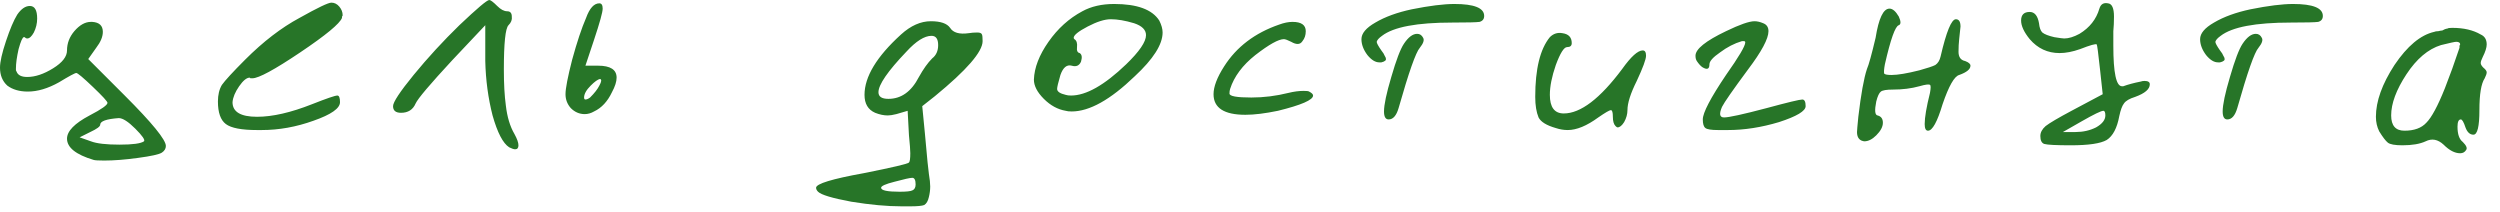 <?xml version="1.0" encoding="UTF-8"?> <svg xmlns="http://www.w3.org/2000/svg" width="118" height="10" viewBox="0 0 118 10" fill="none"><path d="M6.796 6.67C6.858 6.608 6.722 6.409 6.388 6.075C6.054 5.741 5.793 5.574 5.606 5.574C5.021 5.616 4.729 5.72 4.729 5.887C4.729 5.971 4.572 6.086 4.259 6.232L3.758 6.482L4.29 6.67C4.562 6.775 5.011 6.827 5.637 6.827C6.263 6.827 6.649 6.775 6.796 6.67ZM0.814 0.689C1.002 0.417 1.2 0.282 1.409 0.282C1.639 0.282 1.754 0.48 1.754 0.877C1.754 1.106 1.701 1.326 1.597 1.534C1.493 1.722 1.388 1.816 1.284 1.816C1.242 1.816 1.2 1.795 1.159 1.754H1.127C1.065 1.754 0.981 1.942 0.877 2.317C0.793 2.693 0.752 2.996 0.752 3.225C0.752 3.246 0.752 3.278 0.752 3.319L0.783 3.382C0.846 3.549 1.013 3.633 1.284 3.633C1.66 3.633 2.067 3.497 2.505 3.225C2.944 2.954 3.163 2.672 3.163 2.38C3.163 2.046 3.278 1.743 3.507 1.472C3.758 1.18 4.019 1.033 4.29 1.033H4.353C4.687 1.054 4.854 1.211 4.854 1.503C4.854 1.733 4.75 1.983 4.541 2.255L4.165 2.787L5.887 4.509C7.182 5.804 7.829 6.597 7.829 6.889C7.829 7.015 7.766 7.119 7.641 7.203C7.516 7.286 7.14 7.37 6.514 7.453C5.908 7.537 5.376 7.578 4.917 7.578C4.645 7.578 4.478 7.568 4.416 7.547C3.58 7.297 3.163 6.962 3.163 6.545C3.163 6.19 3.518 5.825 4.228 5.449C4.791 5.157 5.073 4.958 5.073 4.854C5.073 4.791 4.844 4.541 4.384 4.102C3.925 3.664 3.664 3.445 3.601 3.445C3.539 3.445 3.267 3.591 2.787 3.883C2.265 4.175 1.775 4.322 1.315 4.322C0.919 4.322 0.595 4.228 0.344 4.04C0.115 3.831 3.05484e-06 3.549 3.05484e-06 3.194C3.05484e-06 2.923 0.094 2.505 0.282 1.942C0.47 1.378 0.647 0.96 0.814 0.689ZM14.137 0.845C14.993 0.365 15.494 0.125 15.64 0.125C15.787 0.125 15.912 0.188 16.016 0.313C16.121 0.438 16.173 0.574 16.173 0.72C16.173 0.741 16.163 0.762 16.142 0.783C16.142 0.804 16.142 0.825 16.142 0.845C16.037 1.117 15.38 1.66 14.169 2.474C12.958 3.288 12.206 3.695 11.914 3.695H11.851H11.82L11.789 3.664C11.643 3.664 11.476 3.8 11.288 4.071C11.1 4.342 10.995 4.593 10.975 4.823C10.975 5.282 11.361 5.512 12.133 5.512C12.864 5.512 13.73 5.313 14.732 4.917C15.421 4.645 15.818 4.509 15.922 4.509C16.006 4.509 16.048 4.614 16.048 4.823C16.048 5.115 15.63 5.407 14.795 5.699C13.981 5.992 13.167 6.138 12.352 6.138H12.133C11.402 6.138 10.912 6.044 10.661 5.856C10.411 5.668 10.286 5.313 10.286 4.791C10.286 4.478 10.348 4.217 10.473 4.008C10.62 3.8 10.985 3.403 11.569 2.818C12.425 1.962 13.281 1.305 14.137 0.845ZM21.683 1.19C22.519 0.397 22.988 -5.20441e-05 23.093 -5.20441e-05C23.155 -5.20441e-05 23.281 0.094 23.468 0.282C23.636 0.449 23.792 0.532 23.938 0.532C24.084 0.532 24.157 0.616 24.157 0.783C24.178 0.929 24.126 1.065 24.001 1.19C23.855 1.336 23.782 2.035 23.782 3.288C23.782 3.956 23.813 4.52 23.876 4.979C23.938 5.522 24.074 5.971 24.283 6.326C24.408 6.555 24.471 6.733 24.471 6.858C24.471 6.983 24.418 7.046 24.314 7.046C24.251 7.046 24.157 7.015 24.032 6.952C23.74 6.764 23.479 6.263 23.249 5.449C23.041 4.635 22.926 3.779 22.905 2.881V1.19L21.339 2.85C20.295 3.977 19.721 4.656 19.617 4.885C19.491 5.177 19.262 5.324 18.928 5.324C18.677 5.324 18.552 5.219 18.552 5.01C18.552 4.823 18.875 4.332 19.523 3.539C20.191 2.724 20.911 1.942 21.683 1.19ZM28.289 4.04C28.394 3.852 28.404 3.747 28.321 3.727C28.216 3.747 28.07 3.852 27.882 4.04C27.674 4.248 27.569 4.436 27.569 4.603C27.569 4.666 27.59 4.697 27.632 4.697C27.694 4.697 27.767 4.666 27.851 4.603C28.06 4.395 28.206 4.207 28.289 4.04ZM27.663 0.845C27.83 0.386 28.039 0.157 28.289 0.157C28.394 0.157 28.446 0.24 28.446 0.407C28.446 0.574 28.31 1.065 28.039 1.879L27.632 3.1H28.227C28.811 3.1 29.104 3.288 29.104 3.664C29.104 3.852 29.031 4.081 28.884 4.353C28.676 4.791 28.394 5.094 28.039 5.261C27.893 5.345 27.747 5.386 27.601 5.386C27.35 5.386 27.131 5.292 26.943 5.104C26.776 4.917 26.692 4.697 26.692 4.447C26.692 4.175 26.797 3.633 27.006 2.818C27.235 1.983 27.454 1.326 27.663 0.845ZM43.217 8.706C43.217 8.497 43.164 8.393 43.06 8.393C42.956 8.393 42.674 8.455 42.214 8.58C41.797 8.685 41.588 8.779 41.588 8.862C41.588 8.988 41.88 9.05 42.465 9.05C42.778 9.05 42.976 9.029 43.06 8.988C43.164 8.946 43.217 8.852 43.217 8.706ZM44.281 2.129C44.281 1.837 44.177 1.691 43.968 1.691C43.634 1.691 43.237 1.942 42.778 2.443C41.901 3.361 41.463 3.998 41.463 4.353C41.463 4.562 41.619 4.666 41.933 4.666C42.538 4.666 43.018 4.322 43.373 3.633C43.582 3.257 43.791 2.965 43.999 2.756C44.187 2.61 44.281 2.401 44.281 2.129ZM42.528 1.628C42.987 1.211 43.457 1.002 43.937 1.002C44.396 1.002 44.699 1.106 44.845 1.315C44.991 1.545 45.283 1.628 45.722 1.566C45.847 1.545 45.983 1.534 46.129 1.534C46.254 1.534 46.327 1.566 46.348 1.628C46.369 1.67 46.379 1.775 46.379 1.942C46.379 2.443 45.628 3.309 44.125 4.541L43.53 5.01L43.655 6.294C43.759 7.464 43.822 8.1 43.843 8.205C43.885 8.455 43.906 8.654 43.906 8.8C43.906 8.967 43.885 9.134 43.843 9.301C43.801 9.489 43.728 9.614 43.624 9.677C43.519 9.718 43.3 9.739 42.966 9.739H42.559C41.87 9.739 41.077 9.666 40.179 9.52C39.281 9.353 38.759 9.196 38.613 9.05C38.55 8.988 38.519 8.925 38.519 8.862C38.519 8.674 39.271 8.445 40.774 8.173C42.131 7.902 42.841 7.735 42.903 7.672C42.945 7.631 42.966 7.484 42.966 7.234C42.966 7.088 42.945 6.806 42.903 6.388L42.841 5.23L42.308 5.386C42.141 5.428 42.006 5.449 41.901 5.449C41.713 5.449 41.515 5.407 41.306 5.324C40.972 5.177 40.805 4.896 40.805 4.478C40.805 3.622 41.379 2.672 42.528 1.628ZM53.528 1.096C53.111 0.971 52.745 0.908 52.432 0.908C52.14 0.908 51.775 1.023 51.336 1.253C50.898 1.482 50.678 1.66 50.678 1.785C50.678 1.806 50.689 1.827 50.71 1.848C50.814 1.91 50.856 2.035 50.835 2.223C50.814 2.39 50.856 2.484 50.96 2.505C51.065 2.568 51.086 2.704 51.023 2.912C50.94 3.1 50.793 3.163 50.584 3.1C50.355 3.038 50.177 3.184 50.052 3.539C49.948 3.894 49.896 4.113 49.896 4.196C49.896 4.322 50.031 4.415 50.303 4.478C50.365 4.499 50.449 4.509 50.553 4.509C51.263 4.509 52.13 4.019 53.152 3.038C53.779 2.432 54.092 1.973 54.092 1.66C54.092 1.409 53.904 1.221 53.528 1.096ZM51.086 0.532C51.503 0.303 52.004 0.188 52.589 0.188C53.674 0.188 54.384 0.449 54.718 0.971C54.823 1.18 54.875 1.367 54.875 1.534C54.875 2.098 54.436 2.787 53.559 3.601C52.411 4.708 51.42 5.261 50.584 5.261C50.459 5.261 50.365 5.251 50.303 5.23C49.927 5.167 49.582 4.979 49.269 4.666C48.956 4.353 48.8 4.05 48.8 3.758C48.82 3.194 49.05 2.599 49.489 1.973C49.927 1.347 50.459 0.866 51.086 0.532ZM60.38 1.159C60.609 1.075 60.818 1.033 61.006 1.033C61.423 1.033 61.632 1.18 61.632 1.472C61.632 1.66 61.58 1.816 61.476 1.942C61.371 2.109 61.194 2.119 60.943 1.973C60.776 1.889 60.661 1.848 60.599 1.848C60.348 1.848 59.899 2.098 59.252 2.599C58.647 3.079 58.25 3.612 58.062 4.196C58.041 4.259 58.031 4.332 58.031 4.415C58.031 4.541 58.375 4.603 59.064 4.603C59.649 4.603 60.233 4.53 60.818 4.384C61.069 4.322 61.309 4.29 61.538 4.29C61.684 4.29 61.768 4.301 61.789 4.322C61.914 4.384 61.977 4.447 61.977 4.509C61.977 4.718 61.423 4.958 60.317 5.23C59.712 5.355 59.2 5.418 58.782 5.418C57.78 5.418 57.279 5.094 57.279 4.447C57.279 4.092 57.446 3.653 57.78 3.132C58.365 2.213 59.231 1.555 60.38 1.159ZM66.64 0.438C67.475 0.271 68.143 0.188 68.644 0.188C69.583 0.188 70.053 0.376 70.053 0.752C70.053 0.898 69.98 0.992 69.834 1.033C69.688 1.054 69.26 1.065 68.55 1.065C66.88 1.065 65.773 1.273 65.231 1.691C65.084 1.795 65.001 1.889 64.98 1.973C64.98 2.035 65.053 2.171 65.199 2.38C65.283 2.484 65.335 2.568 65.356 2.63C65.398 2.693 65.418 2.745 65.418 2.787C65.418 2.829 65.398 2.86 65.356 2.881C65.335 2.902 65.283 2.923 65.199 2.944H65.105C64.917 2.944 64.73 2.829 64.542 2.599C64.354 2.349 64.26 2.098 64.26 1.848C64.26 1.576 64.479 1.315 64.917 1.065C65.377 0.793 65.951 0.585 66.64 0.438ZM66.264 2.067C66.473 1.754 66.681 1.597 66.89 1.597C67.016 1.597 67.109 1.66 67.172 1.785C67.235 1.889 67.183 2.046 67.016 2.255C66.828 2.463 66.494 3.413 66.013 5.104C65.909 5.459 65.752 5.637 65.544 5.637C65.398 5.637 65.325 5.512 65.325 5.261C65.325 4.948 65.439 4.405 65.669 3.633C65.899 2.839 66.097 2.317 66.264 2.067ZM73.153 1.754C73.32 1.587 73.518 1.524 73.748 1.566C74.04 1.607 74.186 1.764 74.186 2.035C74.186 2.161 74.113 2.223 73.967 2.223C73.82 2.223 73.643 2.505 73.434 3.069C73.246 3.612 73.153 4.081 73.153 4.478C73.153 5.063 73.372 5.355 73.81 5.355C74.603 5.355 75.522 4.656 76.566 3.257C76.983 2.672 77.307 2.38 77.537 2.38C77.641 2.38 77.693 2.463 77.693 2.63C77.693 2.797 77.547 3.194 77.255 3.82C76.963 4.405 76.816 4.864 76.816 5.198C76.816 5.386 76.764 5.574 76.66 5.762C76.555 5.929 76.451 6.013 76.347 6.013C76.326 6.013 76.294 5.992 76.253 5.95C76.169 5.866 76.127 5.72 76.127 5.512C76.127 5.303 76.096 5.198 76.034 5.198C75.971 5.198 75.772 5.313 75.439 5.543C74.896 5.94 74.415 6.138 73.998 6.138C73.81 6.138 73.622 6.107 73.434 6.044C72.996 5.919 72.725 5.752 72.62 5.543C72.516 5.292 72.463 4.969 72.463 4.572C72.463 3.257 72.693 2.317 73.153 1.754ZM81.468 1.472C82.115 1.159 82.564 1.002 82.814 1.002C82.94 1.002 83.075 1.033 83.222 1.096C83.388 1.159 83.472 1.284 83.472 1.472C83.472 1.827 83.148 2.432 82.501 3.288C81.791 4.248 81.384 4.833 81.28 5.042C81.134 5.376 81.165 5.543 81.374 5.543C81.603 5.543 82.272 5.397 83.378 5.104C84.38 4.833 84.944 4.697 85.069 4.697C85.174 4.697 85.226 4.802 85.226 5.01C85.226 5.24 84.808 5.491 83.973 5.762C83.138 6.013 82.334 6.138 81.562 6.138H81.092C80.779 6.138 80.581 6.107 80.497 6.044C80.413 5.981 80.372 5.846 80.372 5.637C80.372 5.324 80.737 4.624 81.468 3.539C82.073 2.683 82.376 2.171 82.376 2.004C82.376 1.962 82.355 1.942 82.313 1.942H82.219C81.864 2.046 81.52 2.223 81.186 2.474C80.852 2.704 80.685 2.891 80.685 3.038C80.685 3.267 80.57 3.309 80.34 3.163C80.257 3.1 80.173 3.006 80.09 2.881C80.048 2.818 80.027 2.735 80.027 2.63C80.027 2.317 80.507 1.931 81.468 1.472ZM88.528 1.785C88.674 0.866 88.893 0.407 89.185 0.407C89.331 0.407 89.478 0.532 89.624 0.783C89.728 1.012 89.728 1.148 89.624 1.19C89.457 1.232 89.237 1.848 88.966 3.038C88.924 3.267 88.914 3.413 88.935 3.476C88.976 3.518 89.091 3.539 89.279 3.539C89.571 3.539 90.01 3.466 90.594 3.319C90.97 3.215 91.221 3.132 91.346 3.069C91.471 2.985 91.555 2.85 91.597 2.662C91.868 1.493 92.108 0.908 92.317 0.908C92.463 0.908 92.536 1.023 92.536 1.253C92.536 1.273 92.515 1.472 92.473 1.848C92.453 2.035 92.442 2.234 92.442 2.443C92.442 2.693 92.546 2.839 92.755 2.881C92.922 2.944 93.006 3.017 93.006 3.1C93.006 3.267 92.828 3.413 92.473 3.539C92.244 3.601 91.983 4.061 91.69 4.917C91.44 5.752 91.21 6.169 91.001 6.169C90.897 6.169 90.845 6.065 90.845 5.856C90.845 5.543 90.928 5.052 91.095 4.384C91.137 4.155 91.137 4.029 91.095 4.008C91.054 3.967 90.887 3.987 90.594 4.071C90.219 4.175 89.801 4.228 89.342 4.228C89.049 4.228 88.862 4.259 88.778 4.322C88.695 4.384 88.621 4.541 88.559 4.791C88.475 5.209 88.496 5.428 88.621 5.449C88.788 5.491 88.872 5.605 88.872 5.793C88.872 5.981 88.768 6.18 88.559 6.388C88.371 6.576 88.183 6.67 87.995 6.67C87.974 6.67 87.933 6.66 87.87 6.639C87.724 6.576 87.651 6.441 87.651 6.232C87.651 6.169 87.672 5.929 87.713 5.512C87.839 4.447 87.974 3.695 88.12 3.257C88.204 3.069 88.34 2.578 88.528 1.785ZM99.373 5.449C99.373 5.303 99.341 5.23 99.279 5.23C99.174 5.23 98.83 5.397 98.246 5.731L97.369 6.232H97.964C98.319 6.232 98.642 6.159 98.934 6.013C99.227 5.846 99.373 5.658 99.373 5.449ZM99.091 0.407C99.154 0.198 99.289 0.115 99.498 0.157C99.686 0.177 99.78 0.386 99.78 0.783C99.78 1.033 99.769 1.263 99.749 1.472V2.161C99.749 3.434 99.884 4.071 100.156 4.071H100.218C100.448 3.987 100.719 3.914 101.033 3.852C101.095 3.831 101.158 3.82 101.22 3.82C101.387 3.82 101.471 3.873 101.471 3.977C101.471 4.207 101.241 4.405 100.782 4.572C100.511 4.656 100.333 4.76 100.25 4.885C100.166 4.99 100.093 5.188 100.03 5.48C99.926 6.044 99.728 6.42 99.436 6.608C99.143 6.775 98.579 6.858 97.744 6.858C97.055 6.858 96.638 6.837 96.492 6.795C96.367 6.754 96.304 6.628 96.304 6.42C96.304 6.253 96.387 6.096 96.554 5.95C96.742 5.804 97.149 5.564 97.776 5.23L99.248 4.447L99.122 3.288C99.039 2.516 98.987 2.119 98.966 2.098C98.924 2.056 98.663 2.129 98.183 2.317C97.828 2.443 97.504 2.505 97.212 2.505C96.648 2.505 96.179 2.286 95.803 1.848C95.531 1.514 95.396 1.221 95.396 0.971C95.396 0.699 95.531 0.564 95.803 0.564C96.032 0.564 96.179 0.741 96.241 1.096C96.262 1.305 96.314 1.451 96.398 1.534C96.502 1.618 96.69 1.691 96.962 1.754C97.212 1.795 97.369 1.816 97.431 1.816C97.64 1.816 97.88 1.743 98.151 1.597C98.632 1.305 98.945 0.908 99.091 0.407ZM106.225 0.438C107.06 0.271 107.728 0.188 108.229 0.188C109.169 0.188 109.638 0.376 109.638 0.752C109.638 0.898 109.565 0.992 109.419 1.033C109.273 1.054 108.845 1.065 108.135 1.065C106.465 1.065 105.358 1.273 104.816 1.691C104.67 1.795 104.586 1.889 104.565 1.973C104.565 2.035 104.638 2.171 104.784 2.38C104.868 2.484 104.92 2.568 104.941 2.63C104.983 2.693 105.004 2.745 105.004 2.787C105.004 2.829 104.983 2.86 104.941 2.881C104.92 2.902 104.868 2.923 104.784 2.944H104.69C104.502 2.944 104.315 2.829 104.127 2.599C103.939 2.349 103.845 2.098 103.845 1.848C103.845 1.576 104.064 1.315 104.502 1.065C104.962 0.793 105.536 0.585 106.225 0.438ZM105.849 2.067C106.058 1.754 106.267 1.597 106.475 1.597C106.601 1.597 106.695 1.66 106.757 1.785C106.82 1.889 106.768 2.046 106.601 2.255C106.413 2.463 106.079 3.413 105.599 5.104C105.494 5.459 105.338 5.637 105.129 5.637C104.983 5.637 104.91 5.512 104.91 5.261C104.91 4.948 105.024 4.405 105.254 3.633C105.484 2.839 105.682 2.317 105.849 2.067ZM116.088 2.255C116.088 2.234 116.088 2.202 116.088 2.161L116.12 2.098C116.12 2.015 116.057 1.973 115.932 1.973C115.869 1.973 115.629 2.025 115.212 2.129C114.606 2.317 114.063 2.777 113.583 3.507C113.103 4.238 112.863 4.885 112.863 5.449C112.863 5.929 113.072 6.169 113.489 6.169C113.948 6.169 114.293 6.044 114.523 5.793C114.773 5.543 115.065 5 115.399 4.165C115.629 3.58 115.859 2.944 116.088 2.255ZM115.525 1.347C115.546 1.326 115.619 1.315 115.744 1.315C116.287 1.315 116.736 1.42 117.09 1.628C117.278 1.712 117.372 1.868 117.372 2.098C117.372 2.244 117.31 2.443 117.184 2.693C117.122 2.818 117.09 2.912 117.09 2.975C117.09 3.038 117.132 3.111 117.216 3.194C117.32 3.278 117.372 3.351 117.372 3.413C117.372 3.476 117.341 3.57 117.278 3.695C117.111 3.946 117.028 4.447 117.028 5.198C117.028 5.971 116.934 6.357 116.746 6.357C116.579 6.357 116.454 6.242 116.37 6.013C116.287 5.762 116.214 5.637 116.151 5.637C116.047 5.637 115.994 5.752 115.994 5.981C115.994 6.336 116.078 6.576 116.245 6.702C116.412 6.869 116.464 6.994 116.402 7.077C116.339 7.182 116.245 7.234 116.12 7.234C115.869 7.234 115.608 7.098 115.337 6.827C115.065 6.576 114.784 6.524 114.491 6.67C114.22 6.795 113.855 6.858 113.395 6.858C113.04 6.858 112.811 6.816 112.706 6.733C112.602 6.649 112.466 6.472 112.299 6.2C112.195 5.992 112.143 5.762 112.143 5.512C112.143 4.781 112.435 3.967 113.019 3.069C113.625 2.171 114.251 1.649 114.898 1.503C114.94 1.482 115.003 1.472 115.086 1.472C115.17 1.451 115.232 1.44 115.274 1.44C115.316 1.42 115.358 1.399 115.399 1.378C115.462 1.357 115.504 1.347 115.525 1.347Z" fill="#277528"></path></svg> 